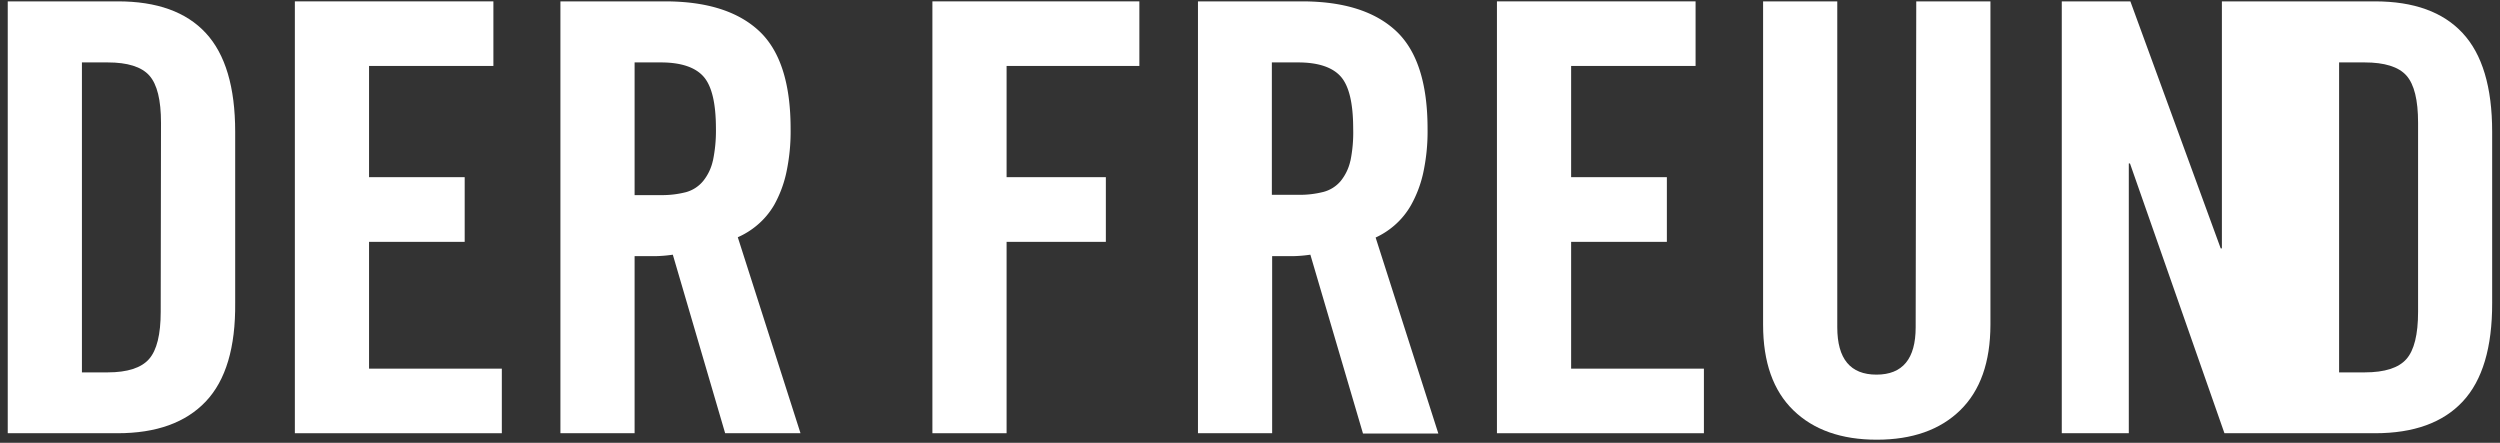 <svg id="Ebene_1" data-name="Ebene 1" xmlns="http://www.w3.org/2000/svg" viewBox="0 0 255.12 45.19"><rect x="0" y="0" width="255.12" height="45.19" fill="#333333" stroke="none"/><defs><style>.cls-1{fill:#fff;}</style></defs><path class="cls-1" d="M12,.14H.79V44.21H12q5.93,0,9-3.24T24,30.9V13.45q0-6.84-3-10.08T12,.14Zm4.4,31.68c0,2.32-.4,3.92-1.19,4.82S13,38,11,38H8.36V6.37H11c2,0,3.44.44,4.24,1.34s1.19,2.5,1.19,4.82Z"/><polygon class="cls-1" points="37.66 24.68 47.42 24.68 47.42 18.08 37.66 18.08 37.66 6.73 50.35 6.73 50.35 0.14 30.09 0.14 30.09 44.21 51.21 44.21 51.21 37.62 37.66 37.62 37.66 24.68"/><path class="cls-1" d="M77.24,23A7.88,7.88,0,0,0,79,20.92a12,12,0,0,0,1.22-3.2,20,20,0,0,0,.46-4.58q0-7-3.24-10t-9.58-3H57.19V44.21h7.57V26.14l2.1,0a13.84,13.84,0,0,0,1.8-.15L74,44.21h7.69l-6.4-20A8.12,8.12,0,0,0,77.24,23Zm-4.49-6.62a5,5,0,0,1-1,2.1A3.46,3.46,0,0,1,70,19.61a9.78,9.78,0,0,1-2.6.3H64.76V6.37h2.68c2,0,3.48.47,4.34,1.43s1.28,2.74,1.28,5.34A15,15,0,0,1,72.75,16.41Z"/><polygon class="cls-1" points="95.15 44.21 102.72 44.21 102.72 24.68 112.85 24.68 112.85 18.08 102.72 18.08 102.72 6.73 116.27 6.73 116.27 0.14 95.15 0.14 95.15 44.21"/><path class="cls-1" d="M142.3,23A7.88,7.88,0,0,0,144,20.92a12,12,0,0,0,1.22-3.2,20,20,0,0,0,.46-4.58q0-7-3.24-10t-9.58-3H122.25V44.21h7.57V26.14l2.1,0a13.84,13.84,0,0,0,1.8-.15l5.37,18.25h7.69l-6.4-20A8.12,8.12,0,0,0,142.3,23Zm-4.49-6.62a5,5,0,0,1-1,2.1,3.46,3.46,0,0,1-1.74,1.1,9.78,9.78,0,0,1-2.6.3h-2.68V6.37h2.68c2,0,3.48.47,4.34,1.43s1.28,2.74,1.28,5.34A14.39,14.39,0,0,1,137.81,16.41Z"/><polygon class="cls-1" points="160.33 24.68 170.1 24.68 170.1 18.08 160.33 18.08 160.33 6.73 173.03 6.73 173.03 0.14 152.76 0.14 152.76 44.21 173.88 44.21 173.88 37.62 160.33 37.62 160.33 24.68"/><path class="cls-1" d="M195.49,33.4q0,4.83-4,4.83t-4-4.83V.14h-7.57v33q0,5.73,3.09,8.73t8.51,3q5.43,0,8.51-3t3.09-8.73V.14h-7.57Z"/><path class="cls-1" d="M251.3,3.37q-3-3.23-8.94-3.23H226.74V25.35h-.12L217.4.14h-7V44.21h6.84V16.68h.12L227,44.21h15.38q5.92,0,8.94-3.24t3-10.07V13.45Q254.32,6.61,251.3,3.37Zm-4.54,28.45c0,2.32-.4,3.92-1.19,4.82S243.36,38,241.32,38H238.7V6.37h2.62c2,0,3.45.44,4.25,1.34s1.19,2.5,1.19,4.82Z"/></svg>